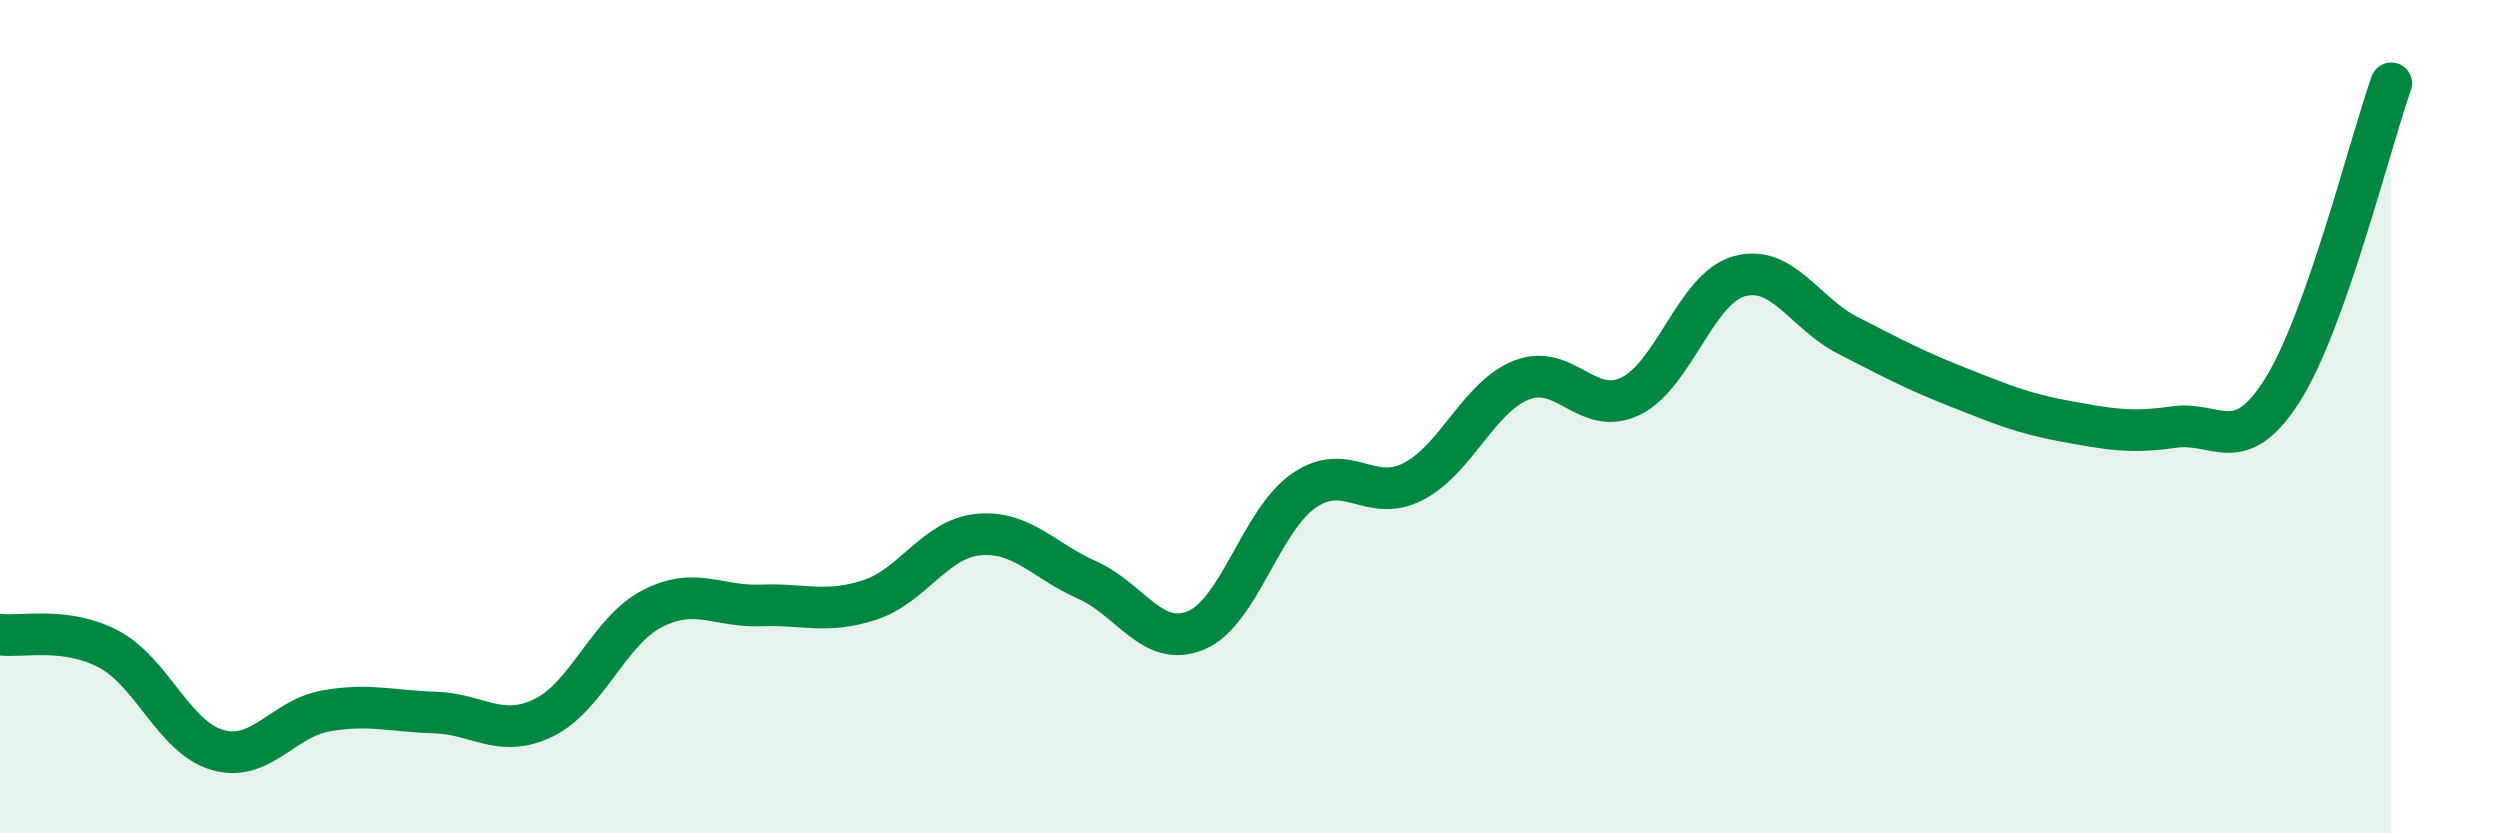 
    <svg width="60" height="20" viewBox="0 0 60 20" xmlns="http://www.w3.org/2000/svg">
      <path
        d="M 0,15.23 C 0.52,15.3 1.57,15.03 2.61,15.58 C 3.65,16.13 4.18,17.7 5.22,18 C 6.26,18.3 6.79,17.24 7.83,17.06 C 8.87,16.88 9.39,17.07 10.43,17.1 C 11.47,17.13 12,17.73 13.04,17.23 C 14.08,16.73 14.61,15.15 15.65,14.61 C 16.69,14.07 17.22,14.57 18.26,14.53 C 19.3,14.49 19.83,14.74 20.87,14.4 C 21.91,14.06 22.44,12.93 23.48,12.83 C 24.52,12.73 25.05,13.46 26.09,13.92 C 27.13,14.38 27.66,15.56 28.7,15.13 C 29.74,14.7 30.26,12.48 31.3,11.77 C 32.34,11.06 32.87,12.09 33.91,11.56 C 34.95,11.03 35.48,9.53 36.52,9.12 C 37.56,8.71 38.09,10.01 39.13,9.51 C 40.17,9.01 40.7,6.92 41.74,6.63 C 42.78,6.34 43.31,7.52 44.35,8.05 C 45.39,8.58 45.92,8.87 46.96,9.28 C 48,9.69 48.53,9.92 49.57,10.11 C 50.61,10.3 51.13,10.4 52.17,10.25 C 53.21,10.1 53.74,11.01 54.78,9.36 C 55.82,7.71 56.87,3.47 57.39,2L57.39 20L0 20Z"
        fill="#008740"
        opacity="0.1"
        stroke-linecap="round"
        stroke-linejoin="round"
      />
      <path
        d="M 0,15.23 C 0.52,15.3 1.57,15.03 2.61,15.58 C 3.65,16.13 4.18,17.7 5.22,18 C 6.26,18.3 6.79,17.24 7.83,17.06 C 8.87,16.88 9.39,17.07 10.43,17.1 C 11.47,17.13 12,17.73 13.04,17.23 C 14.08,16.73 14.61,15.15 15.65,14.61 C 16.69,14.07 17.22,14.57 18.26,14.53 C 19.3,14.49 19.83,14.74 20.87,14.4 C 21.91,14.06 22.44,12.93 23.48,12.83 C 24.52,12.73 25.05,13.46 26.09,13.92 C 27.13,14.38 27.66,15.56 28.7,15.13 C 29.74,14.7 30.26,12.48 31.3,11.77 C 32.34,11.06 32.87,12.09 33.91,11.56 C 34.95,11.03 35.48,9.53 36.52,9.12 C 37.56,8.71 38.09,10.01 39.13,9.51 C 40.17,9.01 40.7,6.92 41.74,6.63 C 42.78,6.34 43.31,7.52 44.35,8.05 C 45.39,8.58 45.92,8.87 46.96,9.28 C 48,9.69 48.53,9.92 49.57,10.11 C 50.61,10.3 51.13,10.4 52.17,10.25 C 53.21,10.1 53.74,11.01 54.78,9.36 C 55.82,7.71 56.87,3.47 57.39,2"
        stroke="#008740"
        stroke-width="1"
        fill="none"
        stroke-linecap="round"
        stroke-linejoin="round"
      />
    </svg>
  